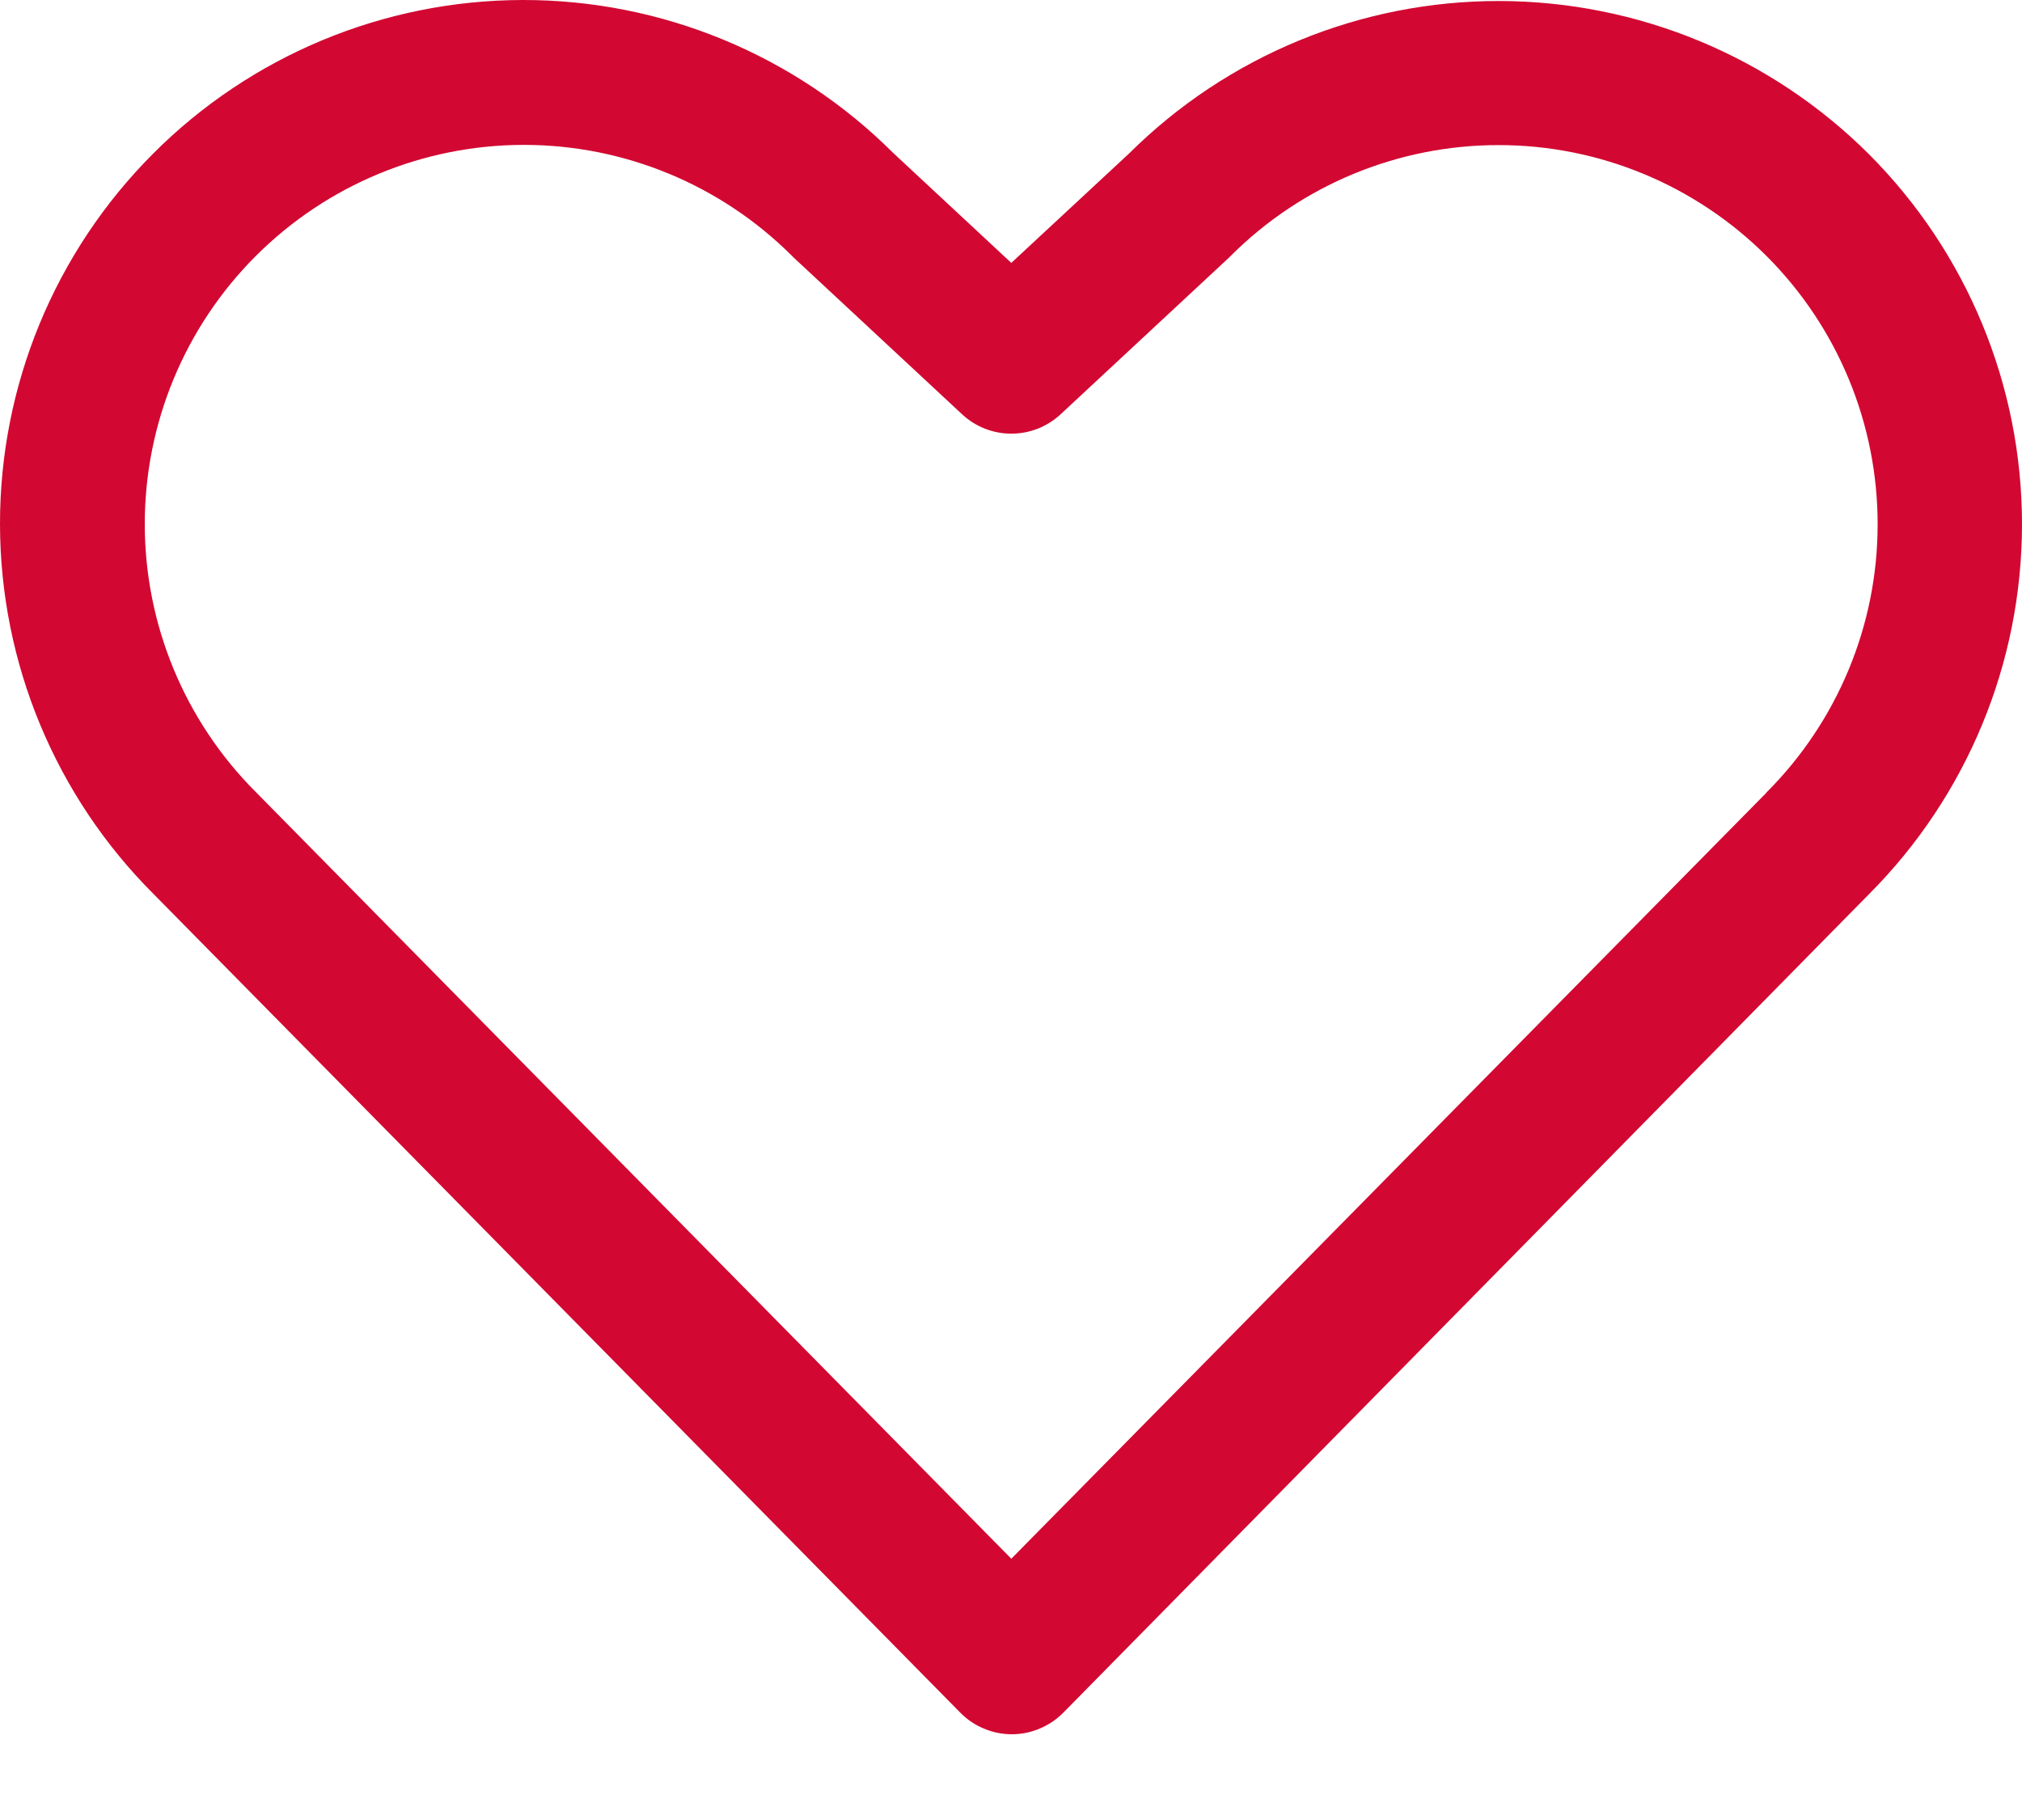 <?xml version="1.0" encoding="UTF-8"?> <svg xmlns="http://www.w3.org/2000/svg" width="20" height="18" viewBox="0 0 20 18" fill="none"><path d="M18.485 1.524C17.514 0.556 16.2 0.012 14.829 0.01C13.459 0.008 12.143 0.55 11.171 1.515L10.003 2.6L8.834 1.512C7.862 0.542 6.544 -0.002 5.171 5.09651e-06C3.798 0.002 2.481 0.549 1.512 1.522C0.542 2.494 -0.002 3.812 5.0964e-06 5.185C0.002 6.559 0.549 7.875 1.522 8.845L9.499 16.939C9.565 17.006 9.644 17.06 9.732 17.096C9.819 17.133 9.913 17.152 10.008 17.152C10.102 17.152 10.196 17.133 10.283 17.096C10.371 17.06 10.45 17.006 10.517 16.939L18.485 8.845C19.455 7.874 20 6.557 20 5.184C20 3.812 19.455 2.495 18.485 1.524ZM17.471 7.841L10.003 15.416L2.531 7.834C1.827 7.131 1.432 6.177 1.432 5.183C1.432 4.188 1.827 3.234 2.531 2.531C3.234 1.828 4.188 1.433 5.182 1.433C6.177 1.433 7.13 1.828 7.834 2.531L7.852 2.549L9.517 4.098C9.649 4.221 9.823 4.289 10.003 4.289C10.184 4.289 10.357 4.221 10.49 4.098L12.155 2.549L12.173 2.531C12.876 1.828 13.83 1.434 14.825 1.435C15.819 1.435 16.773 1.831 17.476 2.535C18.178 3.238 18.573 4.192 18.572 5.187C18.572 6.181 18.176 7.135 17.472 7.838L17.471 7.841Z" fill="#D20832"></path></svg> 